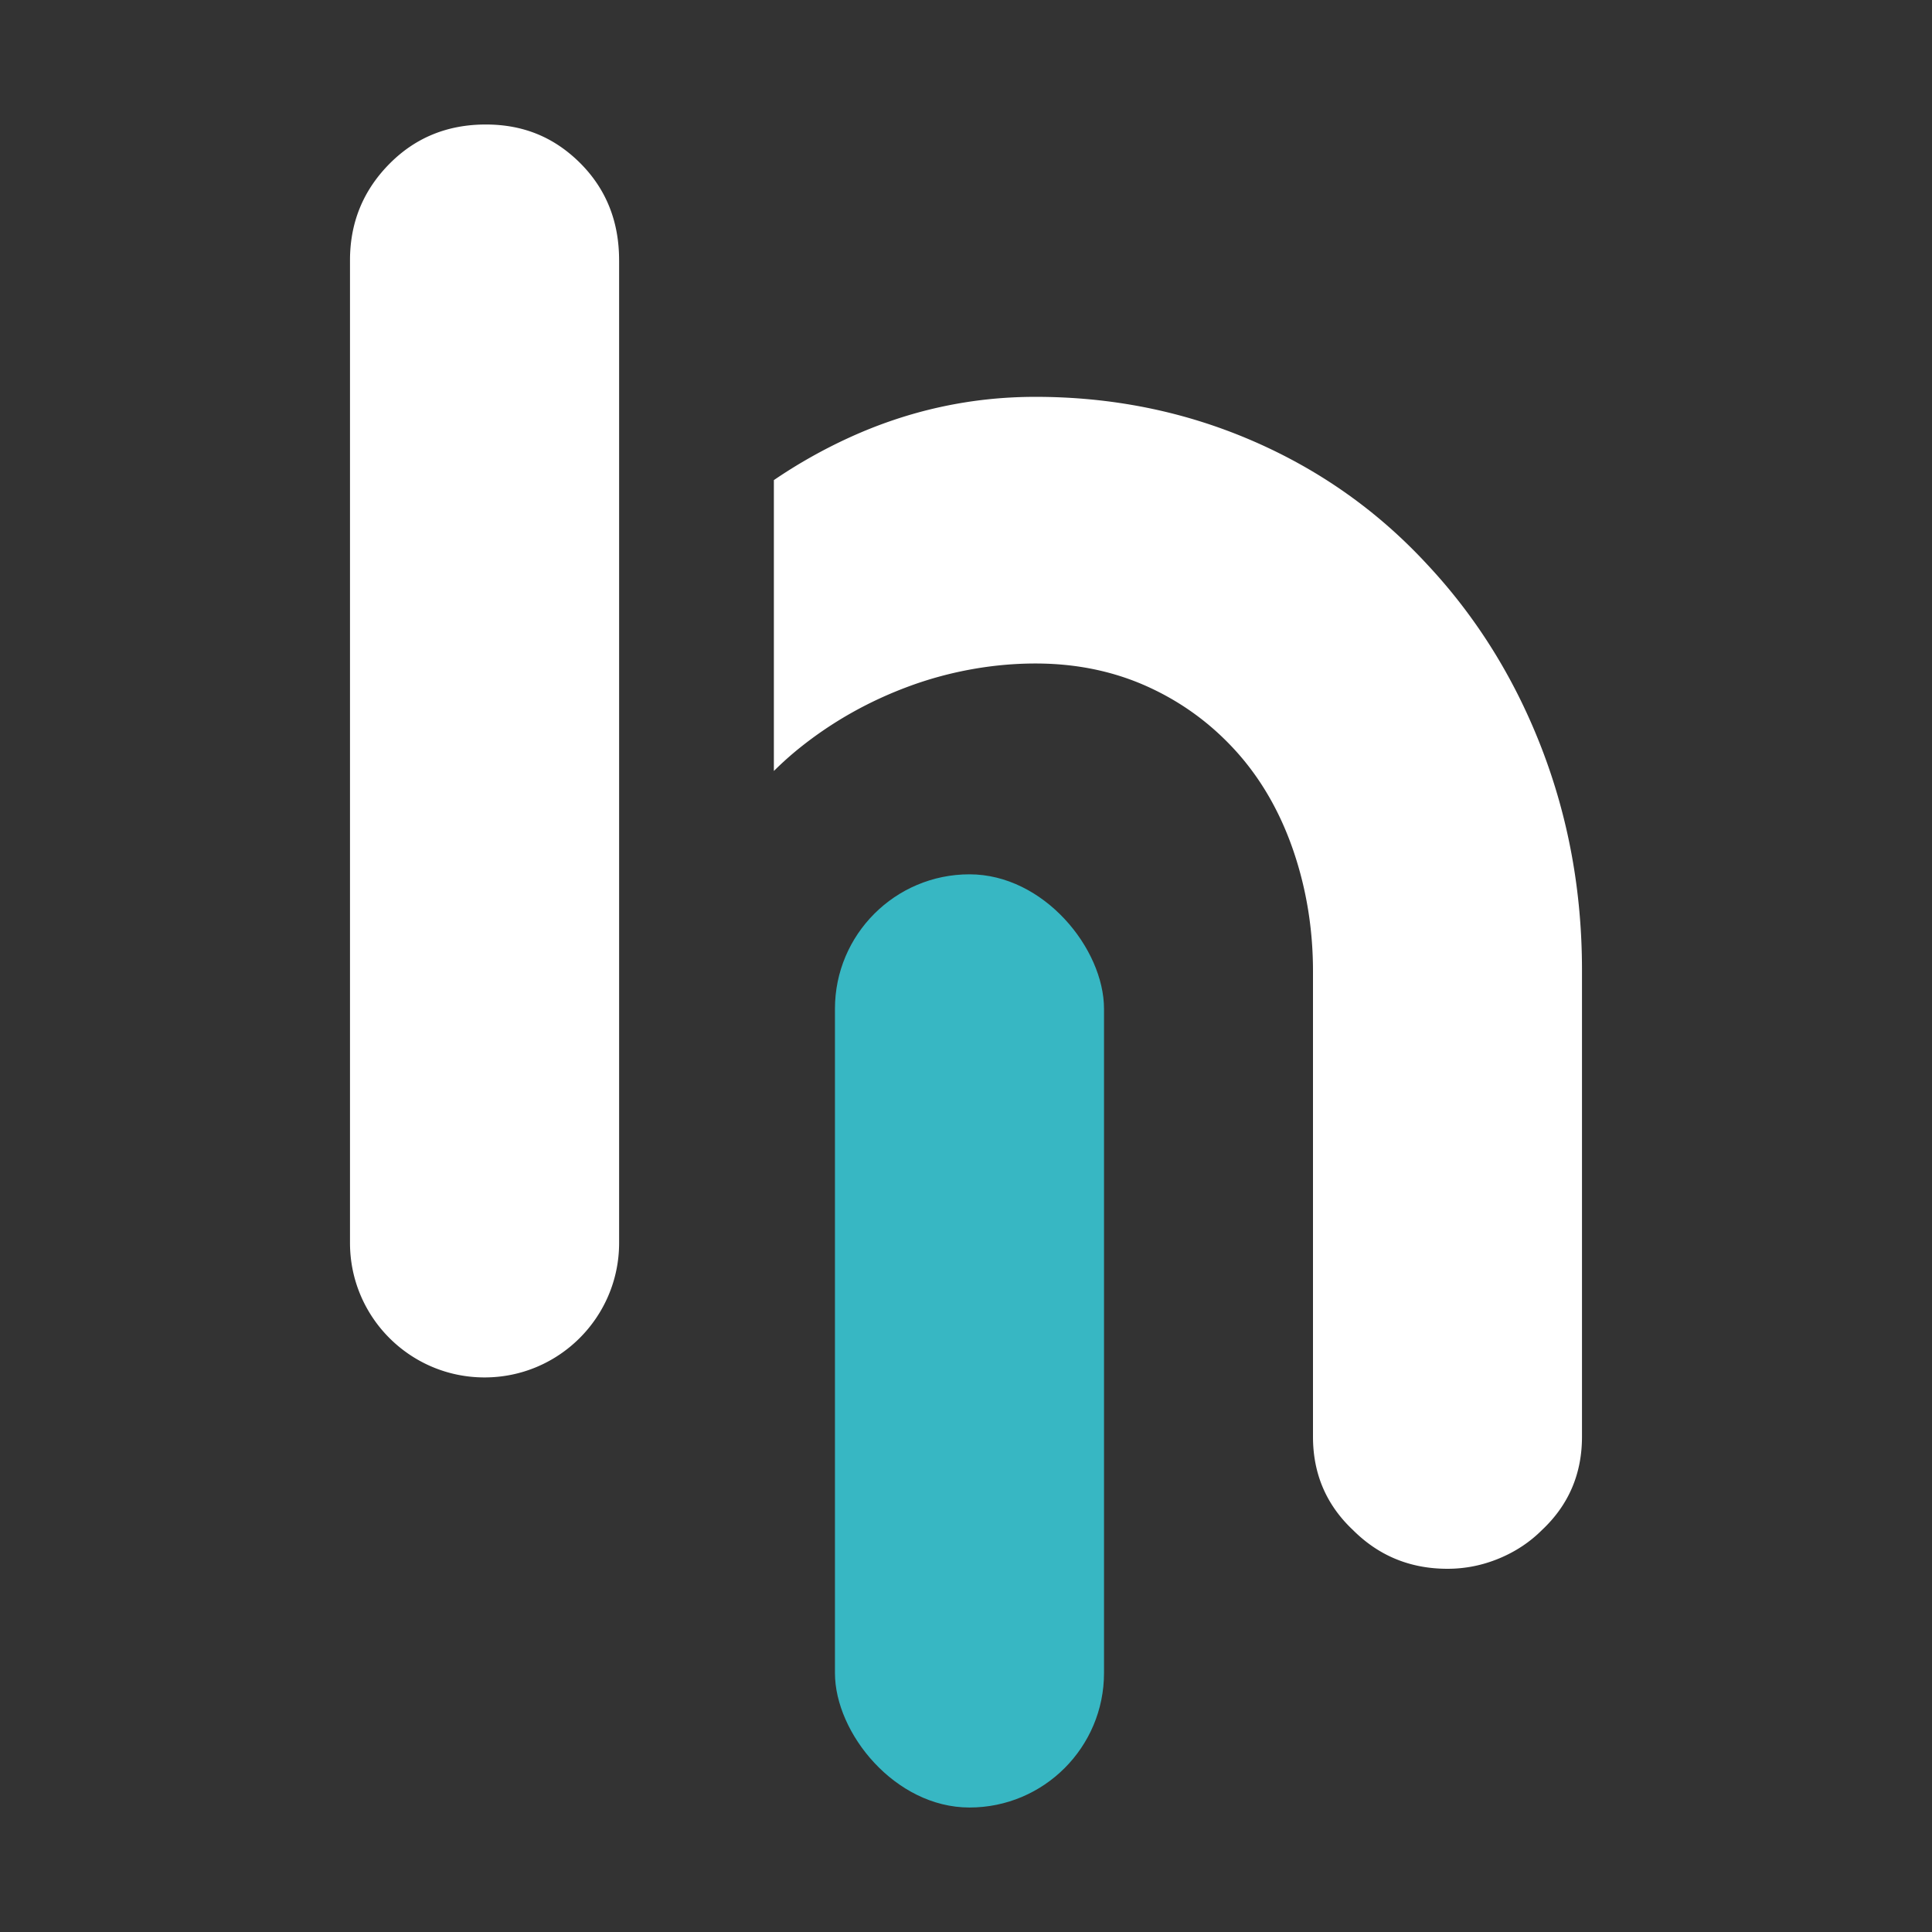 <svg xmlns="http://www.w3.org/2000/svg" viewBox="0 0 1080 1080"><rect x="0" y="0" width="1080" height="1080" fill="#333333" stroke="none"/><path d="M884.34 542.32v260.81c0 20.77-7.44 38.15-22.36 52.16-6.76 6.76-14.79 12.09-24.05 15.92-9.26 3.83-18.85 5.75-28.79 5.75-20.77 0-38.38-7.22-52.84-21.68-14.88-14.01-22.33-31.39-22.33-52.16V542.99c0-23.5-3.64-45.82-10.85-67.08-7.22-21.22-17.61-39.52-31.17-54.86-14.01-15.79-30.58-28.11-49.79-36.92-19.21-8.81-40.3-13.23-63.34-13.23s-47.32 4.19-70.1 12.54c-22.81 8.35-43.48 19.99-61.98 34.87-5 4.03-9.68 8.25-14.14 12.67v-162.6a286.65 286.65 0 0 1 42.25-23.82c33.18-15.14 67.83-22.72 103.97-22.72 42.9 0 83.23 8.16 120.93 24.41s70.33 39.29 97.89 69.09c27.53 29.38 48.88 63.57 64.02 102.63 15.11 39.06 22.68 80.5 22.68 124.31ZM346.09 145.46v549.31c0 41.54-33.68 75.22-75.22 75.22s-75.22-33.68-75.22-75.22V145.46c0-21.25 7.5-39.33 22.37-54.2 14.46-14.46 32.33-21.66 53.53-21.66s38.37 7.21 52.87 21.66c14.41 14.46 21.66 32.5 21.66 54.2Z" style="fill:#fff"/><rect width="150.41" height="521.66" x="466.74" y="488.75" rx="75.2" ry="75.2" style="fill:#37b7c3"/></svg>